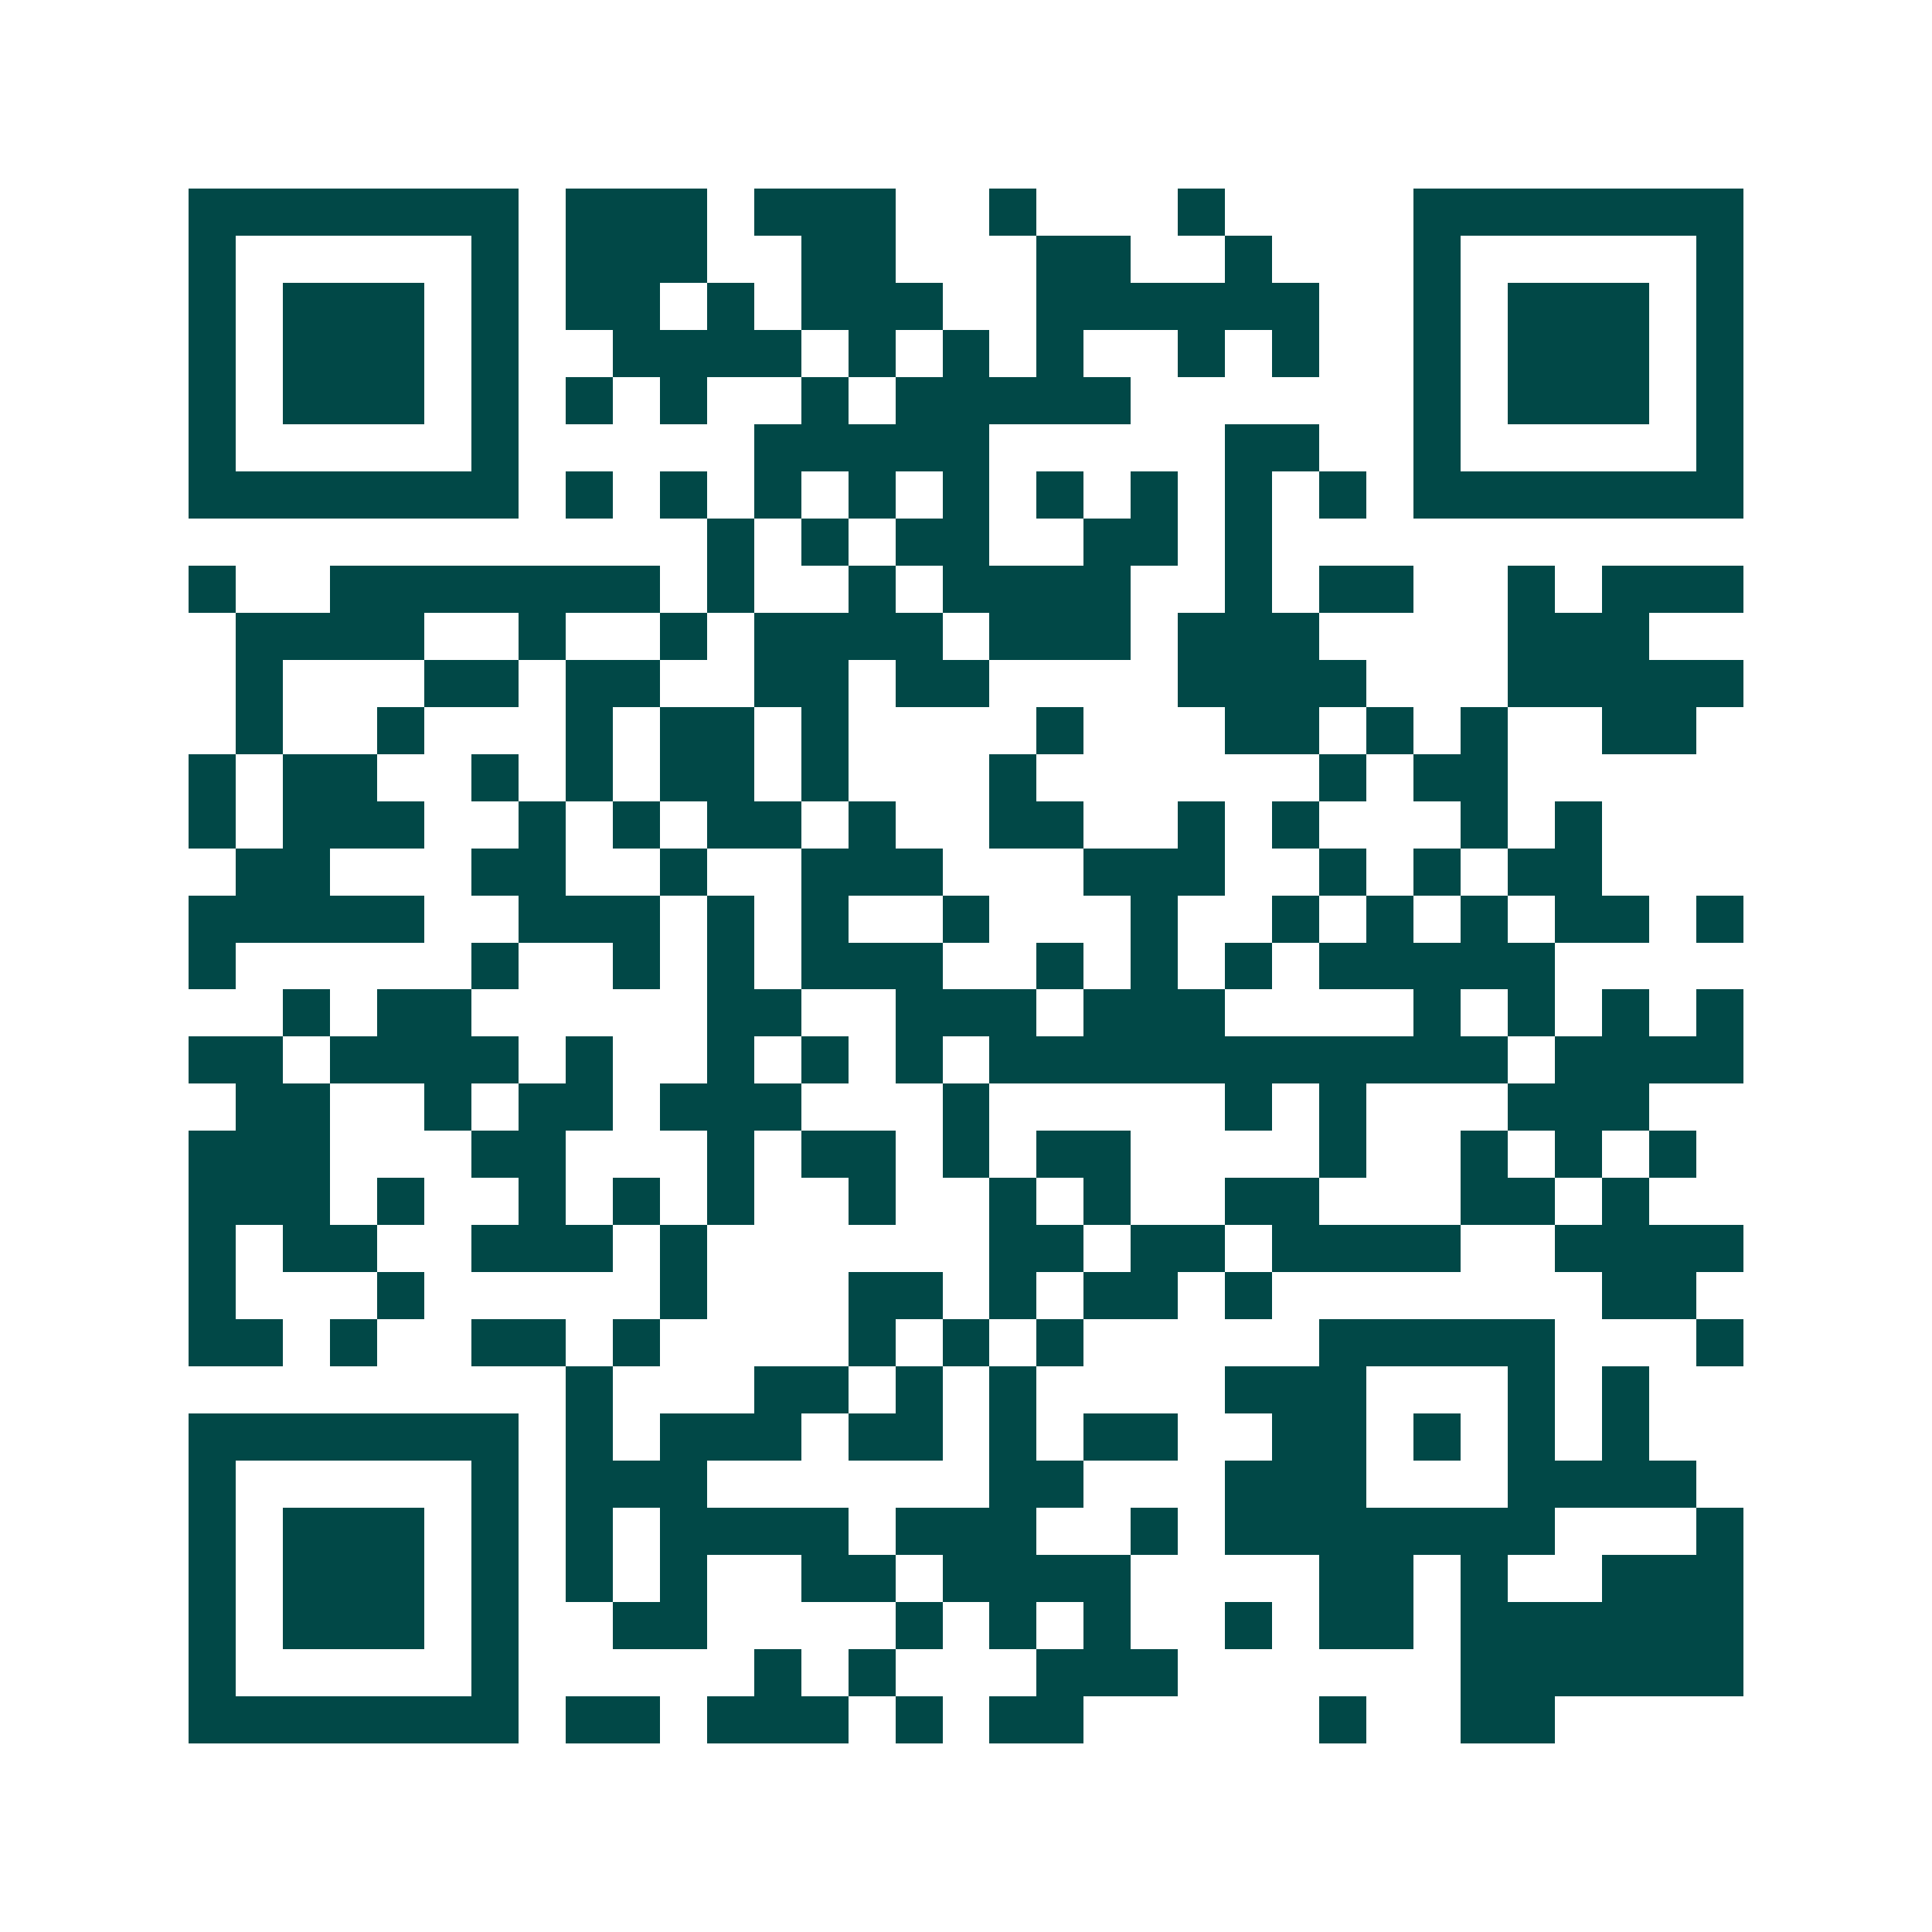 <svg xmlns="http://www.w3.org/2000/svg" width="200" height="200" viewBox="0 0 41 41" shape-rendering="crispEdges"><path fill="#ffffff" d="M0 0h41v41H0z"/><path stroke="#014847" d="M4 4.5h7m1 0h3m1 0h3m2 0h1m3 0h1m4 0h7M4 5.5h1m5 0h1m1 0h3m2 0h2m3 0h2m2 0h1m3 0h1m5 0h1M4 6.5h1m1 0h3m1 0h1m1 0h2m1 0h1m1 0h3m2 0h6m2 0h1m1 0h3m1 0h1M4 7.5h1m1 0h3m1 0h1m2 0h4m1 0h1m1 0h1m1 0h1m2 0h1m1 0h1m2 0h1m1 0h3m1 0h1M4 8.5h1m1 0h3m1 0h1m1 0h1m1 0h1m2 0h1m1 0h5m6 0h1m1 0h3m1 0h1M4 9.5h1m5 0h1m5 0h5m5 0h2m2 0h1m5 0h1M4 10.5h7m1 0h1m1 0h1m1 0h1m1 0h1m1 0h1m1 0h1m1 0h1m1 0h1m1 0h1m1 0h7M15 11.5h1m1 0h1m1 0h2m2 0h2m1 0h1M4 12.5h1m2 0h7m1 0h1m2 0h1m1 0h4m2 0h1m1 0h2m2 0h1m1 0h3M5 13.5h4m2 0h1m2 0h1m1 0h4m1 0h3m1 0h3m4 0h3M5 14.5h1m3 0h2m1 0h2m2 0h2m1 0h2m4 0h4m3 0h5M5 15.5h1m2 0h1m3 0h1m1 0h2m1 0h1m4 0h1m3 0h2m1 0h1m1 0h1m2 0h2M4 16.5h1m1 0h2m2 0h1m1 0h1m1 0h2m1 0h1m3 0h1m6 0h1m1 0h2M4 17.5h1m1 0h3m2 0h1m1 0h1m1 0h2m1 0h1m2 0h2m2 0h1m1 0h1m3 0h1m1 0h1M5 18.5h2m3 0h2m2 0h1m2 0h3m3 0h3m2 0h1m1 0h1m1 0h2M4 19.5h5m2 0h3m1 0h1m1 0h1m2 0h1m3 0h1m2 0h1m1 0h1m1 0h1m1 0h2m1 0h1M4 20.5h1m5 0h1m2 0h1m1 0h1m1 0h3m2 0h1m1 0h1m1 0h1m1 0h5M6 21.5h1m1 0h2m5 0h2m2 0h3m1 0h3m4 0h1m1 0h1m1 0h1m1 0h1M4 22.5h2m1 0h4m1 0h1m2 0h1m1 0h1m1 0h1m1 0h11m1 0h4M5 23.5h2m2 0h1m1 0h2m1 0h3m3 0h1m5 0h1m1 0h1m3 0h3M4 24.5h3m3 0h2m3 0h1m1 0h2m1 0h1m1 0h2m4 0h1m2 0h1m1 0h1m1 0h1M4 25.5h3m1 0h1m2 0h1m1 0h1m1 0h1m2 0h1m2 0h1m1 0h1m2 0h2m3 0h2m1 0h1M4 26.5h1m1 0h2m2 0h3m1 0h1m6 0h2m1 0h2m1 0h4m2 0h4M4 27.5h1m3 0h1m5 0h1m3 0h2m1 0h1m1 0h2m1 0h1m7 0h2M4 28.5h2m1 0h1m2 0h2m1 0h1m4 0h1m1 0h1m1 0h1m5 0h5m3 0h1M12 29.5h1m3 0h2m1 0h1m1 0h1m4 0h3m3 0h1m1 0h1M4 30.5h7m1 0h1m1 0h3m1 0h2m1 0h1m1 0h2m2 0h2m1 0h1m1 0h1m1 0h1M4 31.5h1m5 0h1m1 0h3m6 0h2m3 0h3m3 0h4M4 32.5h1m1 0h3m1 0h1m1 0h1m1 0h4m1 0h3m2 0h1m1 0h7m3 0h1M4 33.5h1m1 0h3m1 0h1m1 0h1m1 0h1m2 0h2m1 0h4m4 0h2m1 0h1m2 0h3M4 34.5h1m1 0h3m1 0h1m2 0h2m4 0h1m1 0h1m1 0h1m2 0h1m1 0h2m1 0h6M4 35.5h1m5 0h1m5 0h1m1 0h1m3 0h3m6 0h6M4 36.5h7m1 0h2m1 0h3m1 0h1m1 0h2m5 0h1m2 0h2"/></svg>

